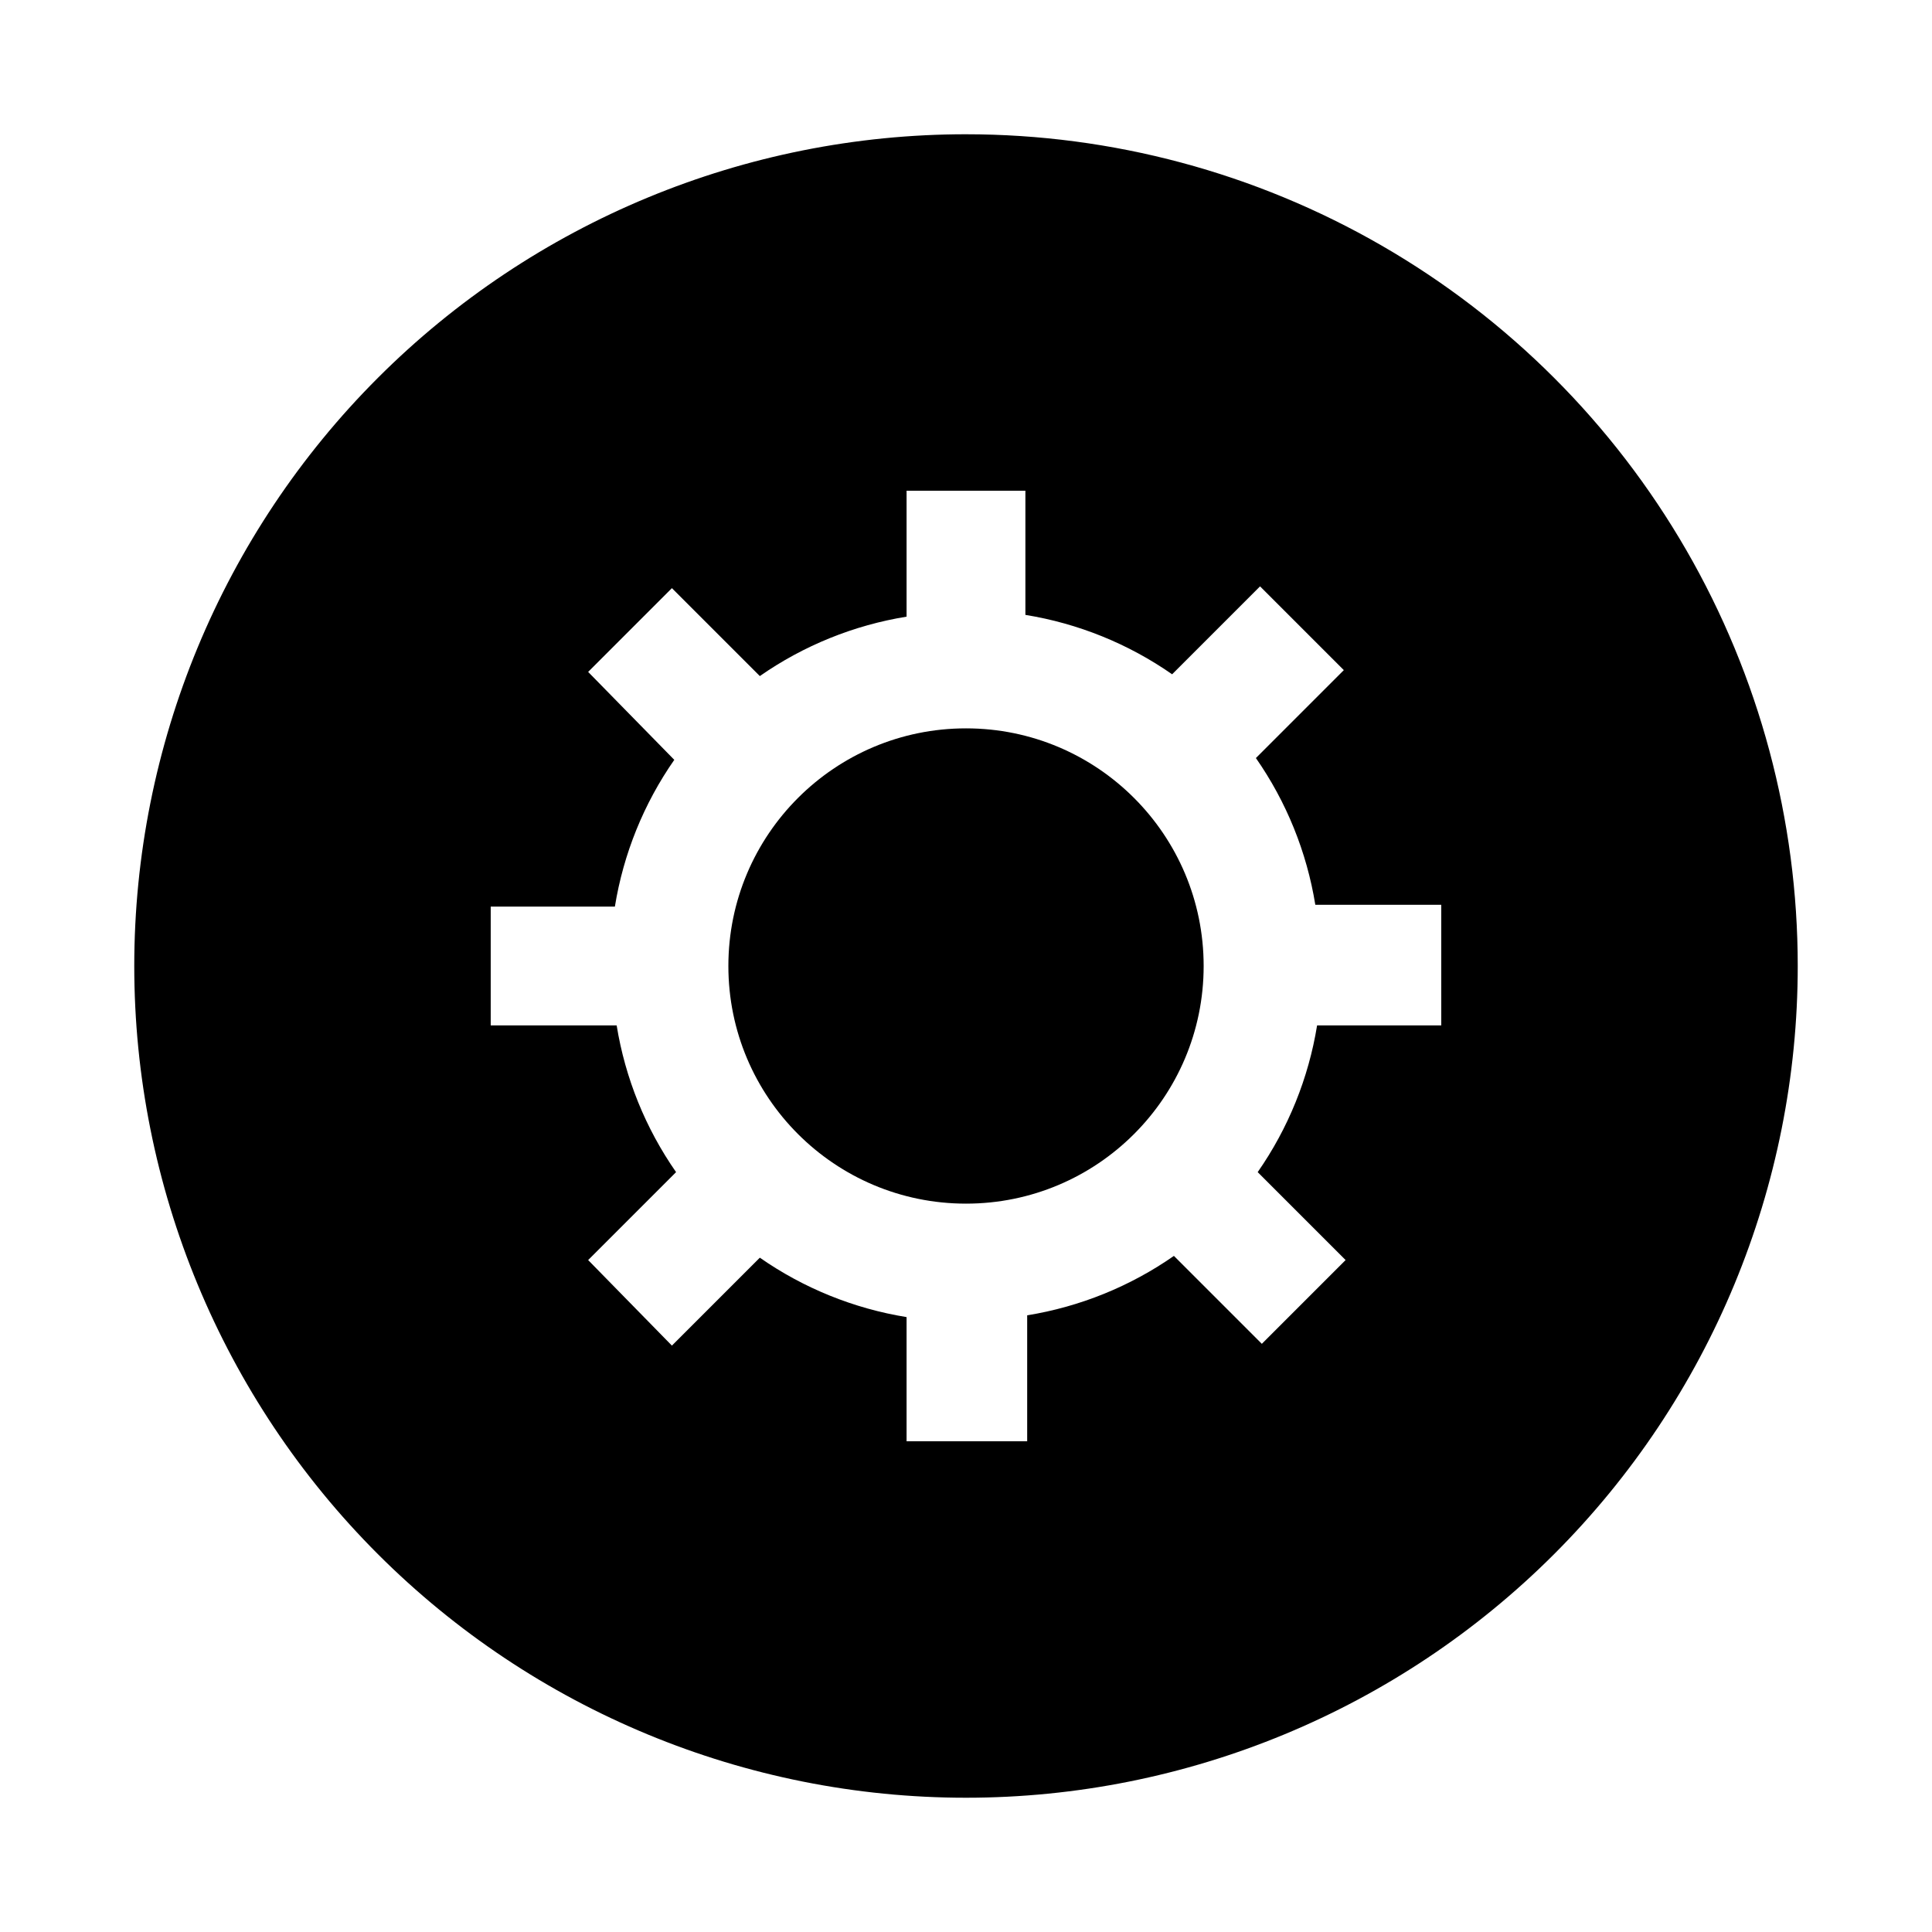 <?xml version="1.0" encoding="UTF-8"?>
<!-- Uploaded to: SVG Repo, www.svgrepo.com, Generator: SVG Repo Mixer Tools -->
<svg fill="#000000" width="800px" height="800px" version="1.1" viewBox="144 144 512 512" xmlns="http://www.w3.org/2000/svg">
 <g>
  <path d="m462.98 400c0 34.781-28.195 62.977-62.977 62.977s-62.977-28.195-62.977-62.977 28.195-62.977 62.977-62.977 62.977 28.195 62.977 62.977"/>
  <path d="m400 179.58c-58.461 0-114.52 23.223-155.86 64.559s-64.559 97.398-64.559 155.86c0 58.457 23.223 114.52 64.559 155.86 41.336 41.336 97.398 64.559 155.86 64.559 58.457 0 114.52-23.223 155.86-64.559 41.336-41.336 64.559-97.398 64.559-155.86 0-38.691-10.184-76.703-29.527-110.21-19.348-33.508-47.172-61.332-80.68-80.676-33.508-19.348-71.516-29.531-110.21-29.531zm125.95 236.16h-32.906c-2.269 13.98-7.648 27.27-15.746 38.887l23.301 23.301-22.199 22.199-23.301-23.301c-11.617 8.098-24.906 13.48-38.887 15.746v33.375h-31.961v-32.902c-13.977-2.269-27.27-7.648-38.887-15.746l-23.301 23.301-22.199-22.672 23.301-23.301c-8.098-11.617-13.477-24.906-15.746-38.887h-33.375v-31.488h32.906c2.266-13.977 7.644-27.27 15.742-38.887l-22.828-23.301 22.199-22.199 23.301 23.301c11.617-8.098 24.91-13.477 38.887-15.746v-33.375h31.488v32.906c13.98 2.266 27.27 7.644 38.887 15.742l23.301-23.301 22.199 22.199-23.301 23.301c8.098 11.617 13.48 24.91 15.746 38.887h33.375z"/>
 </g>
</svg>